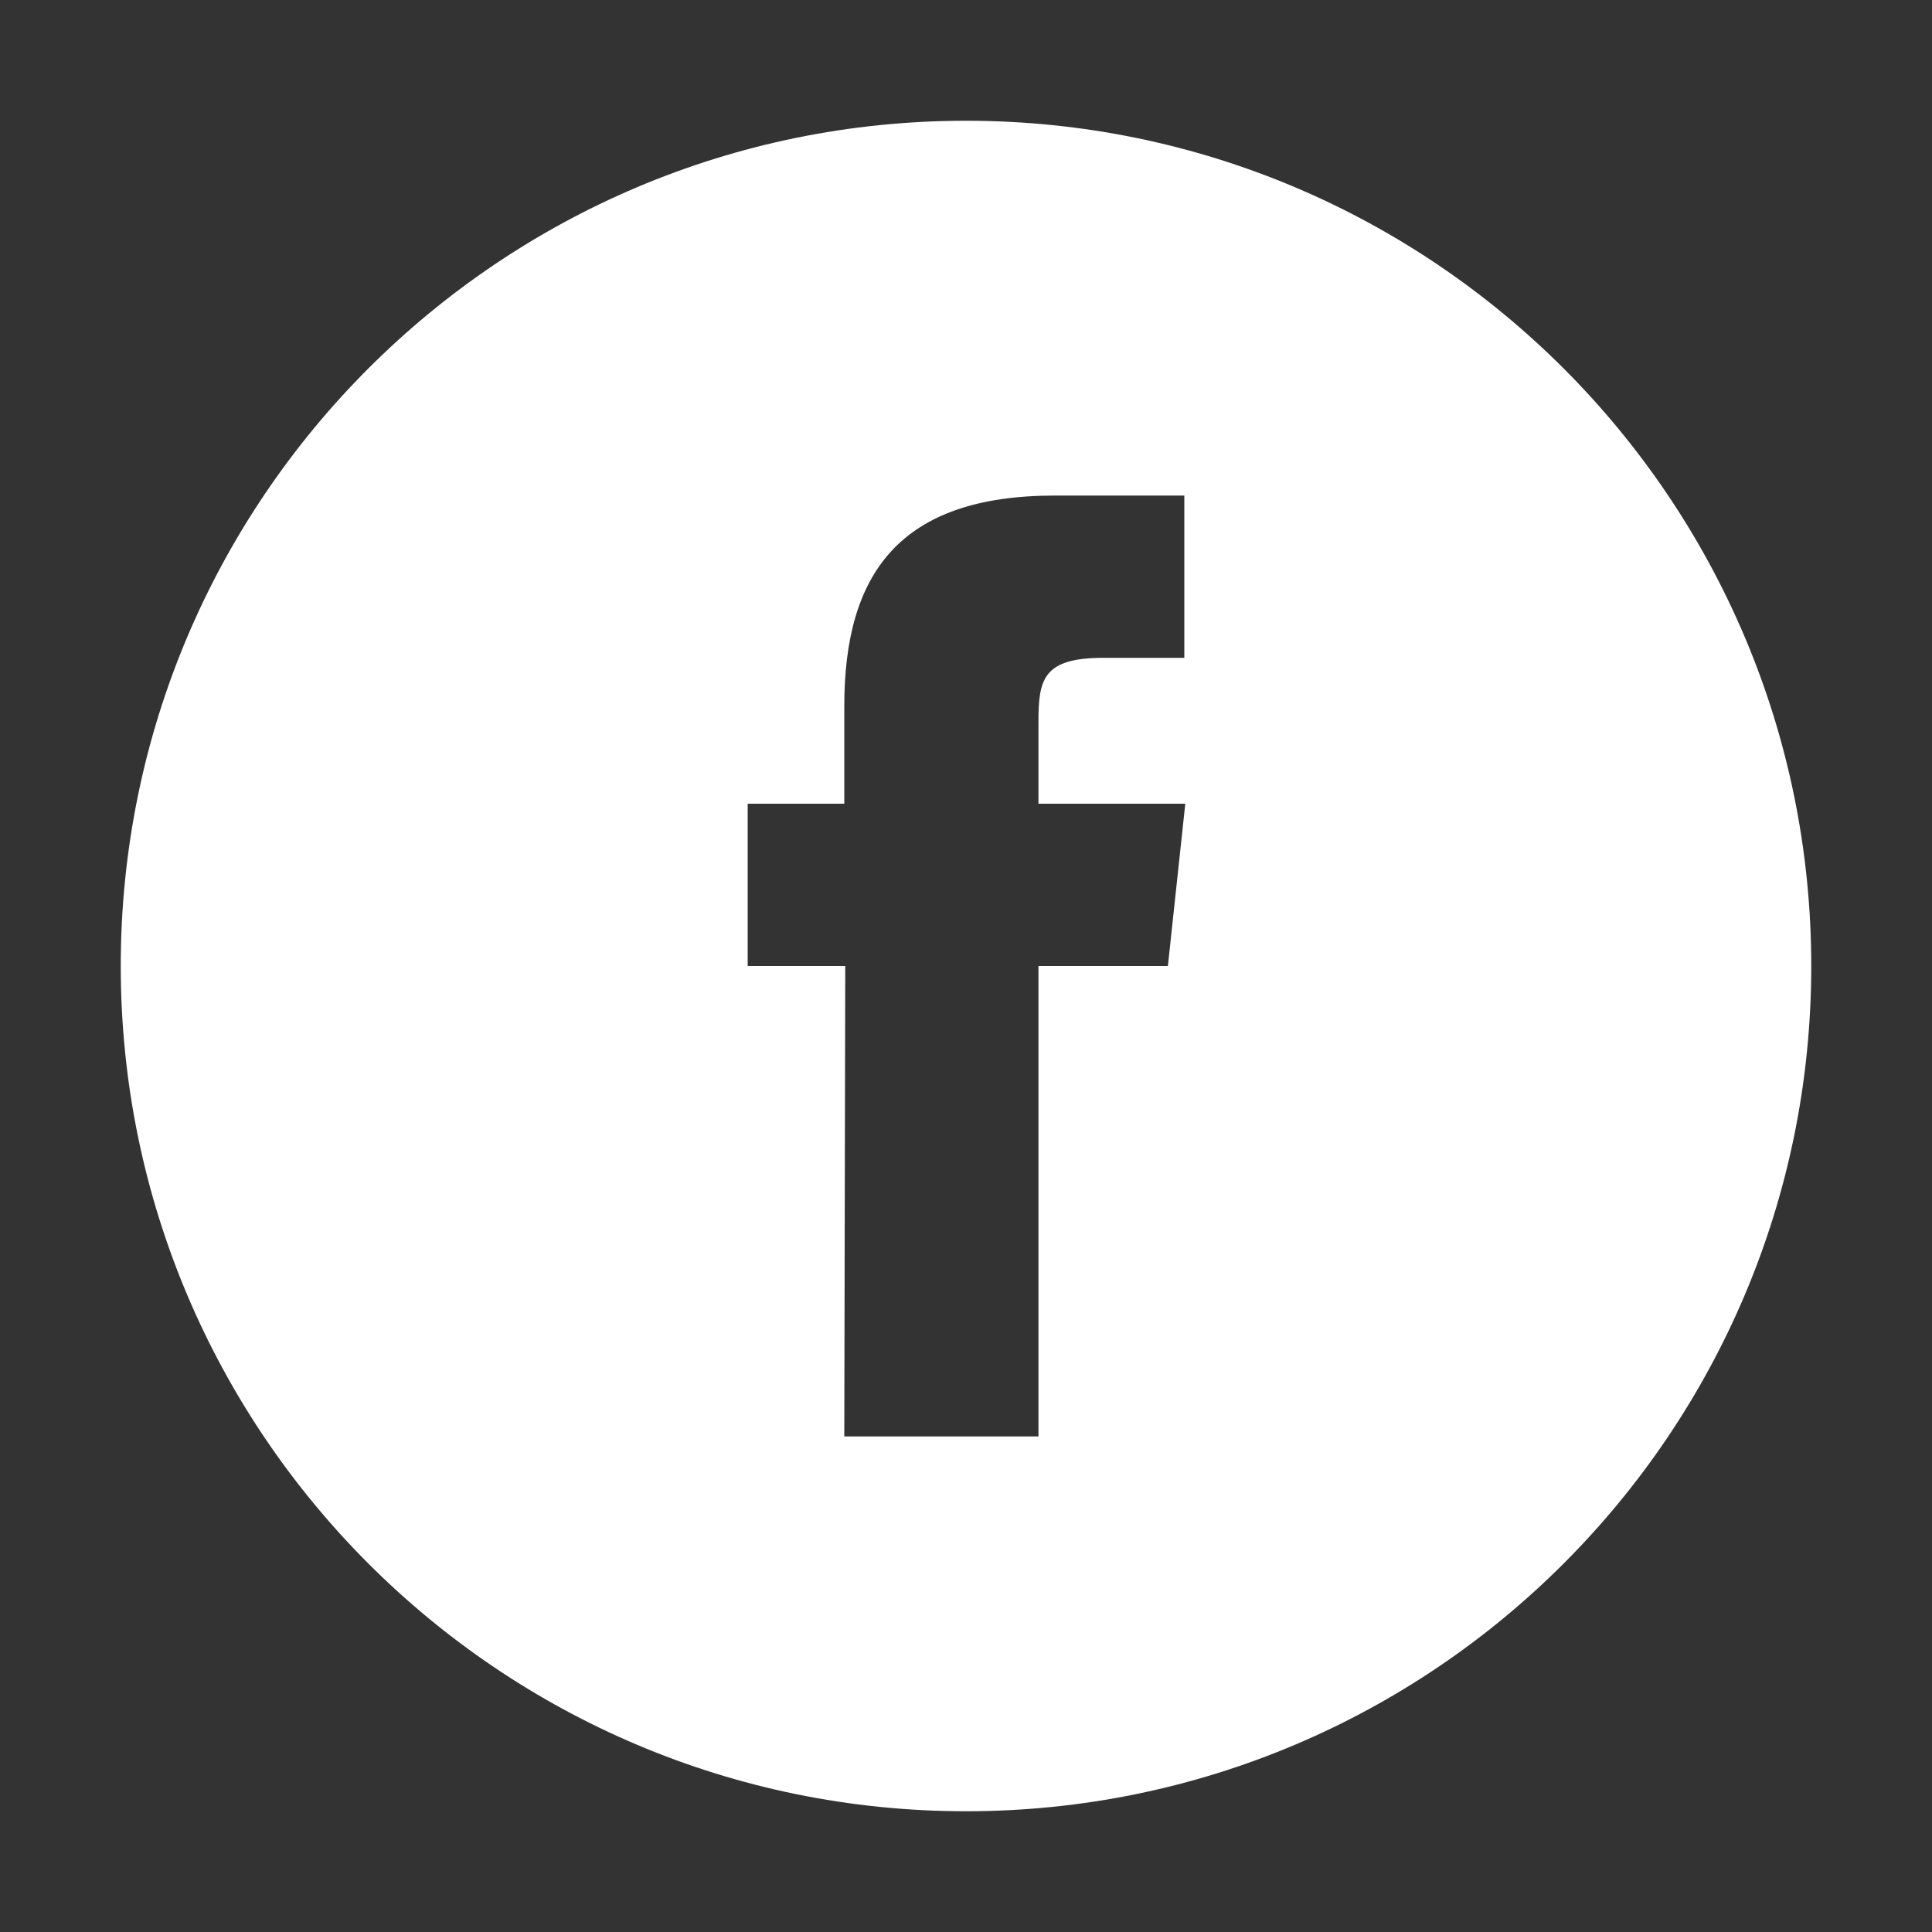 <?xml version="1.0" encoding="utf-8"?>
<!-- Generator: Adobe Illustrator 24.3.0, SVG Export Plug-In . SVG Version: 6.00 Build 0)  -->
<svg version="1.1" id="图层_1" xmlns="http://www.w3.org/2000/svg" xmlns:xlink="http://www.w3.org/1999/xlink" x="0px" y="0px"
	 viewBox="0 0 200 200" style="enable-background:new 0 0 200 200;" xml:space="preserve">
<rect x="0" y="0" width="200" height="200" fill="#333333" stroke="none"/>
<style type="text/css">
	.st0{fill:#FFFFFF;}
</style>
<path class="st0" d="M87.4,148.7h20.1V100h13.4l1.8-16.8h-15.2l0-8.4c0-4.4,0.4-6.7,6.7-6.7h8.4V51.3h-13.4
	c-16.1,0-21.8,8.1-21.8,21.8v10.1h-10V100h10.1L87.4,148.7L87.4,148.7z M100,12.5c48.3,0,87.5,39.2,87.5,87.5
	c0,48.3-39.2,87.5-87.5,87.5c-48.3,0-87.5-39.2-87.5-87.5C12.5,51.7,51.7,12.5,100,12.5z"/>
</svg>
